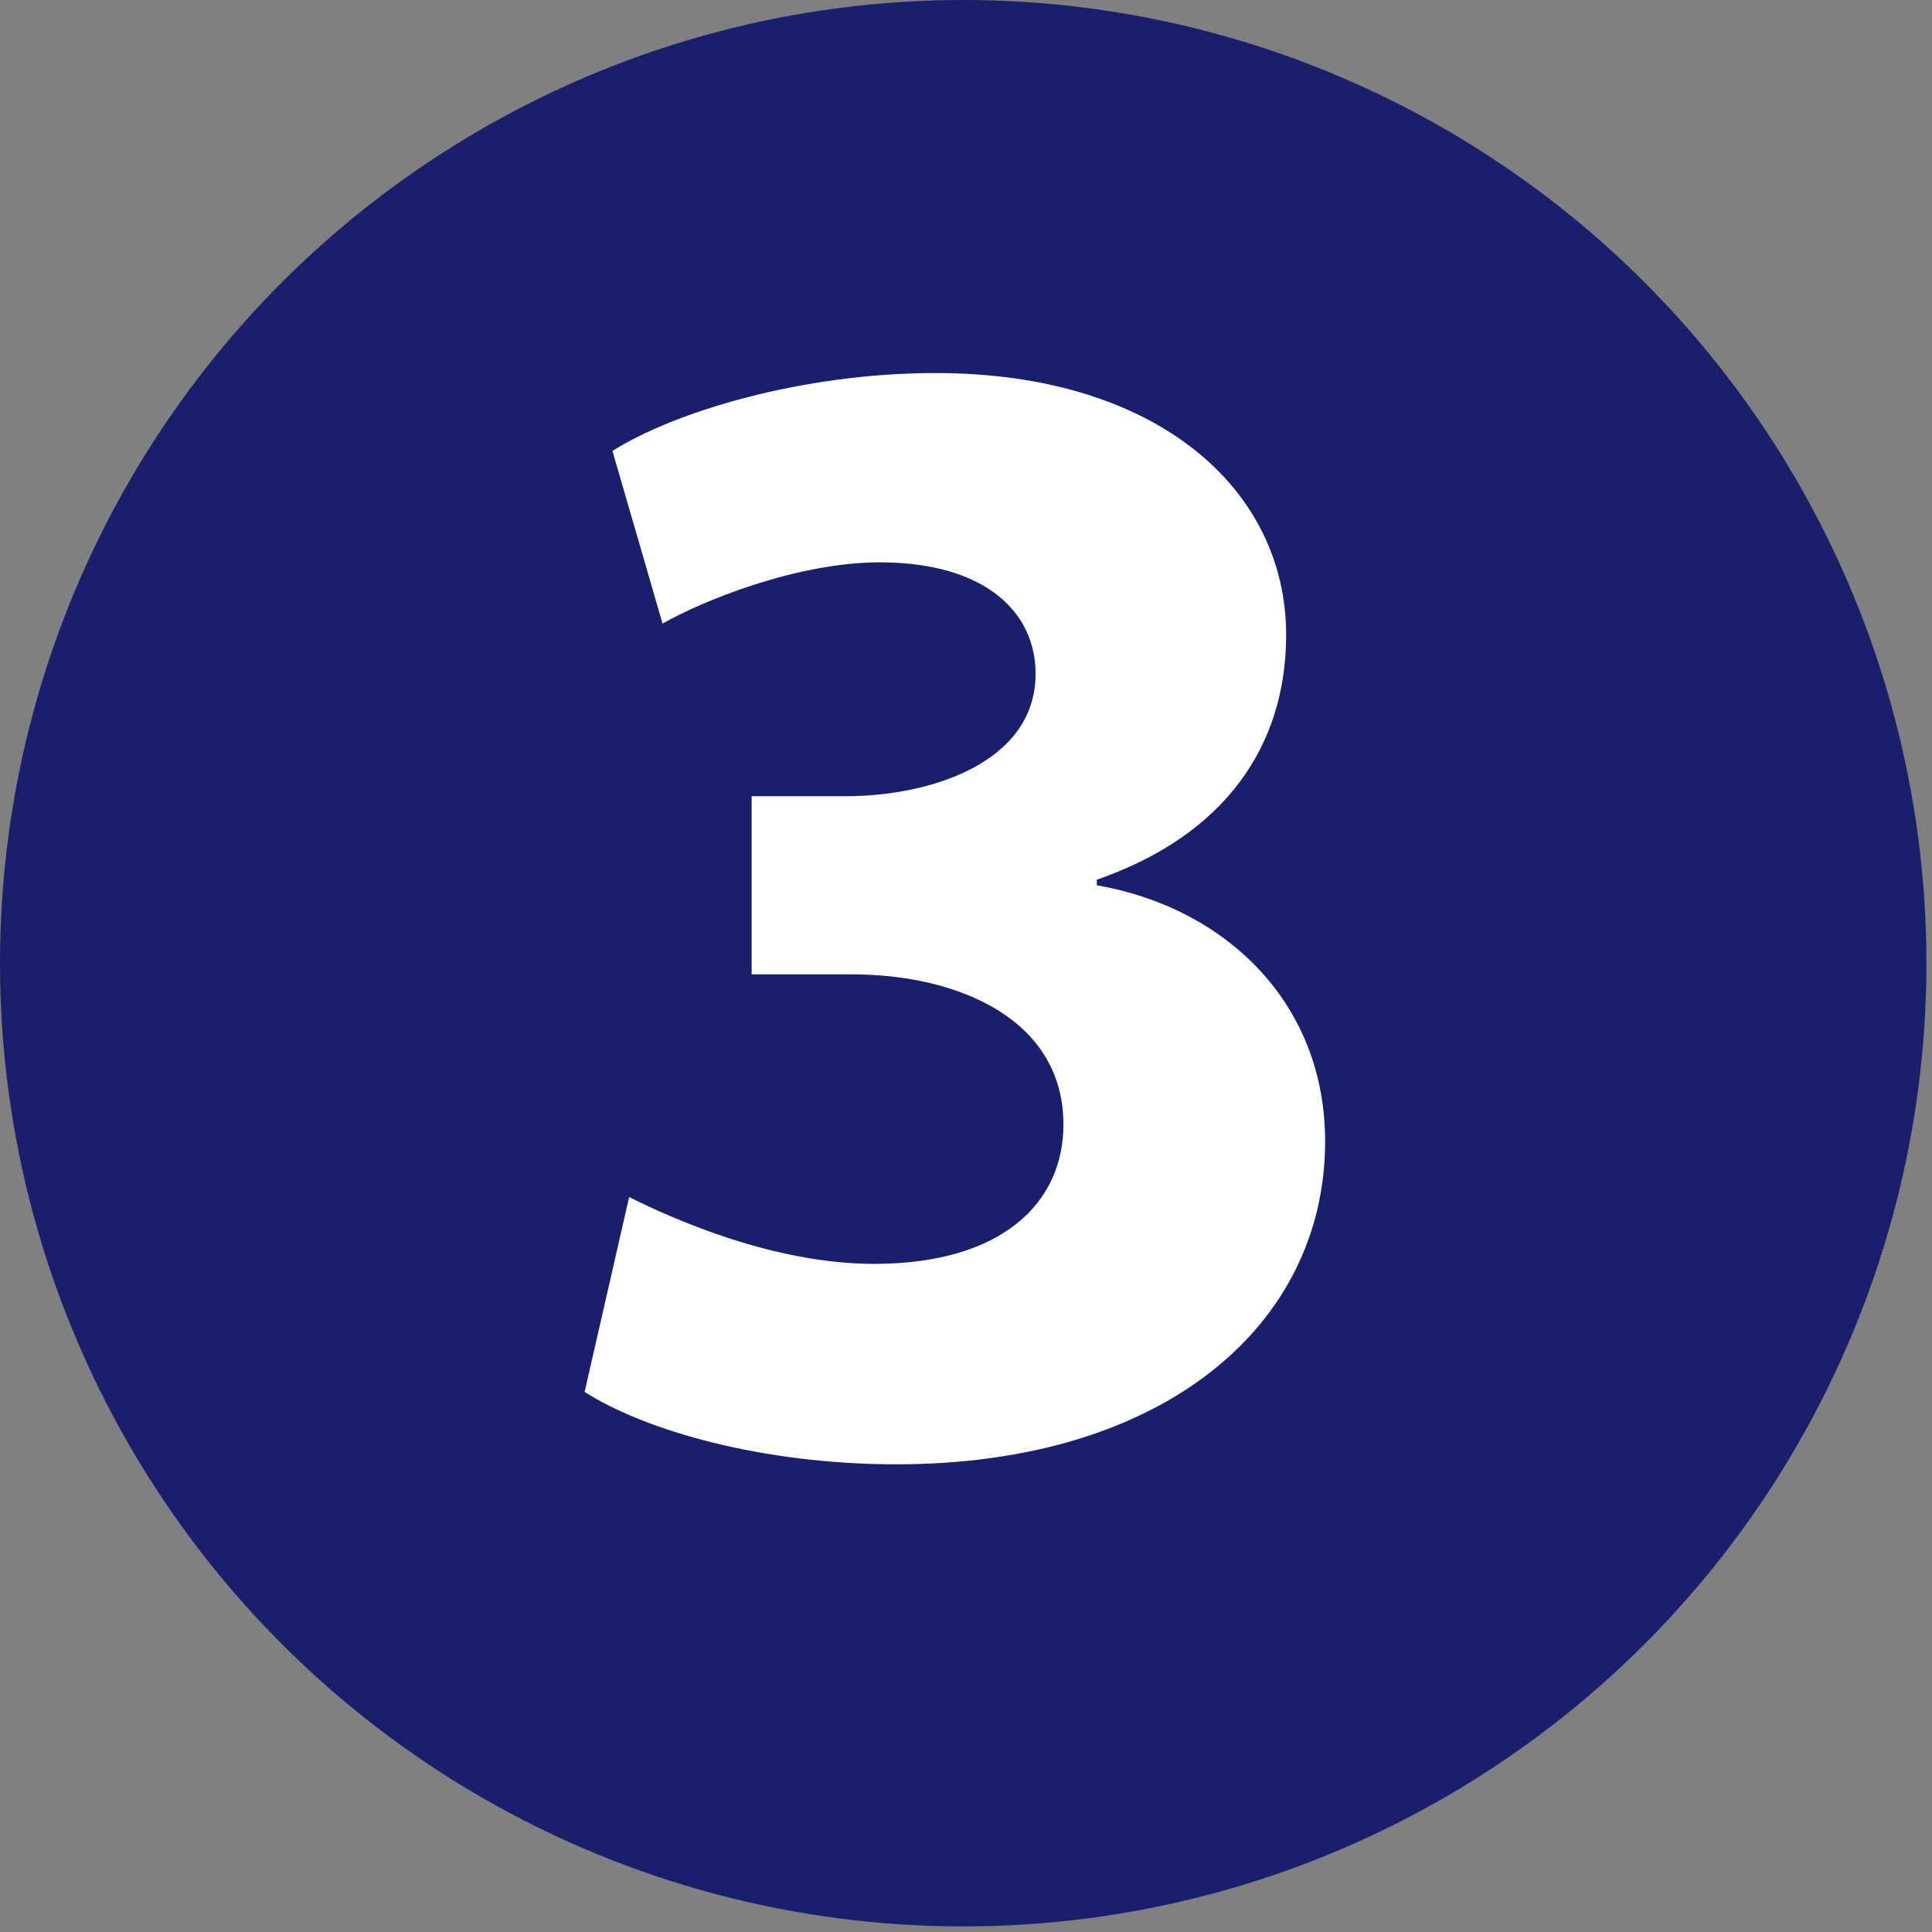 <?xml version="1.0" encoding="utf-8"?>
<!-- Generator: Adobe Illustrator 22.1.0, SVG Export Plug-In . SVG Version: 6.00 Build 0)  -->
<svg version="1.1" id="Layer_1" xmlns="http://www.w3.org/2000/svg" xmlns:xlink="http://www.w3.org/1999/xlink" x="0px" y="0px"
	 viewBox="0 0 34.7 34.7" style="enable-background:new 0 0 34.7 34.7;" xml:space="preserve">
<rect x="0" y="0" width="34.7" height="34.7" fill="#808080" stroke="none"/>
<style type="text/css">
	.st0{fill:#191F6C;}
	.st1{fill:#FFFFFF;}
</style>
<circle class="st0" cx="17.3" cy="17.3" r="17.3"/>
<g>
	<path class="st1" d="M11.3,21.5c0.8,0.4,2.6,1.2,4.4,1.2c2.3,0,3.4-1.1,3.4-2.5c0-1.9-1.9-2.7-3.8-2.7h-1.8v-3.2h1.7
		c1.5,0,3.4-0.6,3.4-2.2c0-1.1-0.9-2-2.8-2c-1.5,0-3.2,0.7-3.9,1.1L11,8.1c1.1-0.7,3.4-1.4,5.8-1.4c4,0,6.3,2.1,6.3,4.7
		c0,2-1.1,3.6-3.4,4.4v0.1c2.3,0.4,4.1,2.1,4.1,4.6c0,3.3-2.9,5.8-7.7,5.8c-2.4,0-4.5-0.6-5.6-1.3L11.3,21.5z"/>
</g>
</svg>
